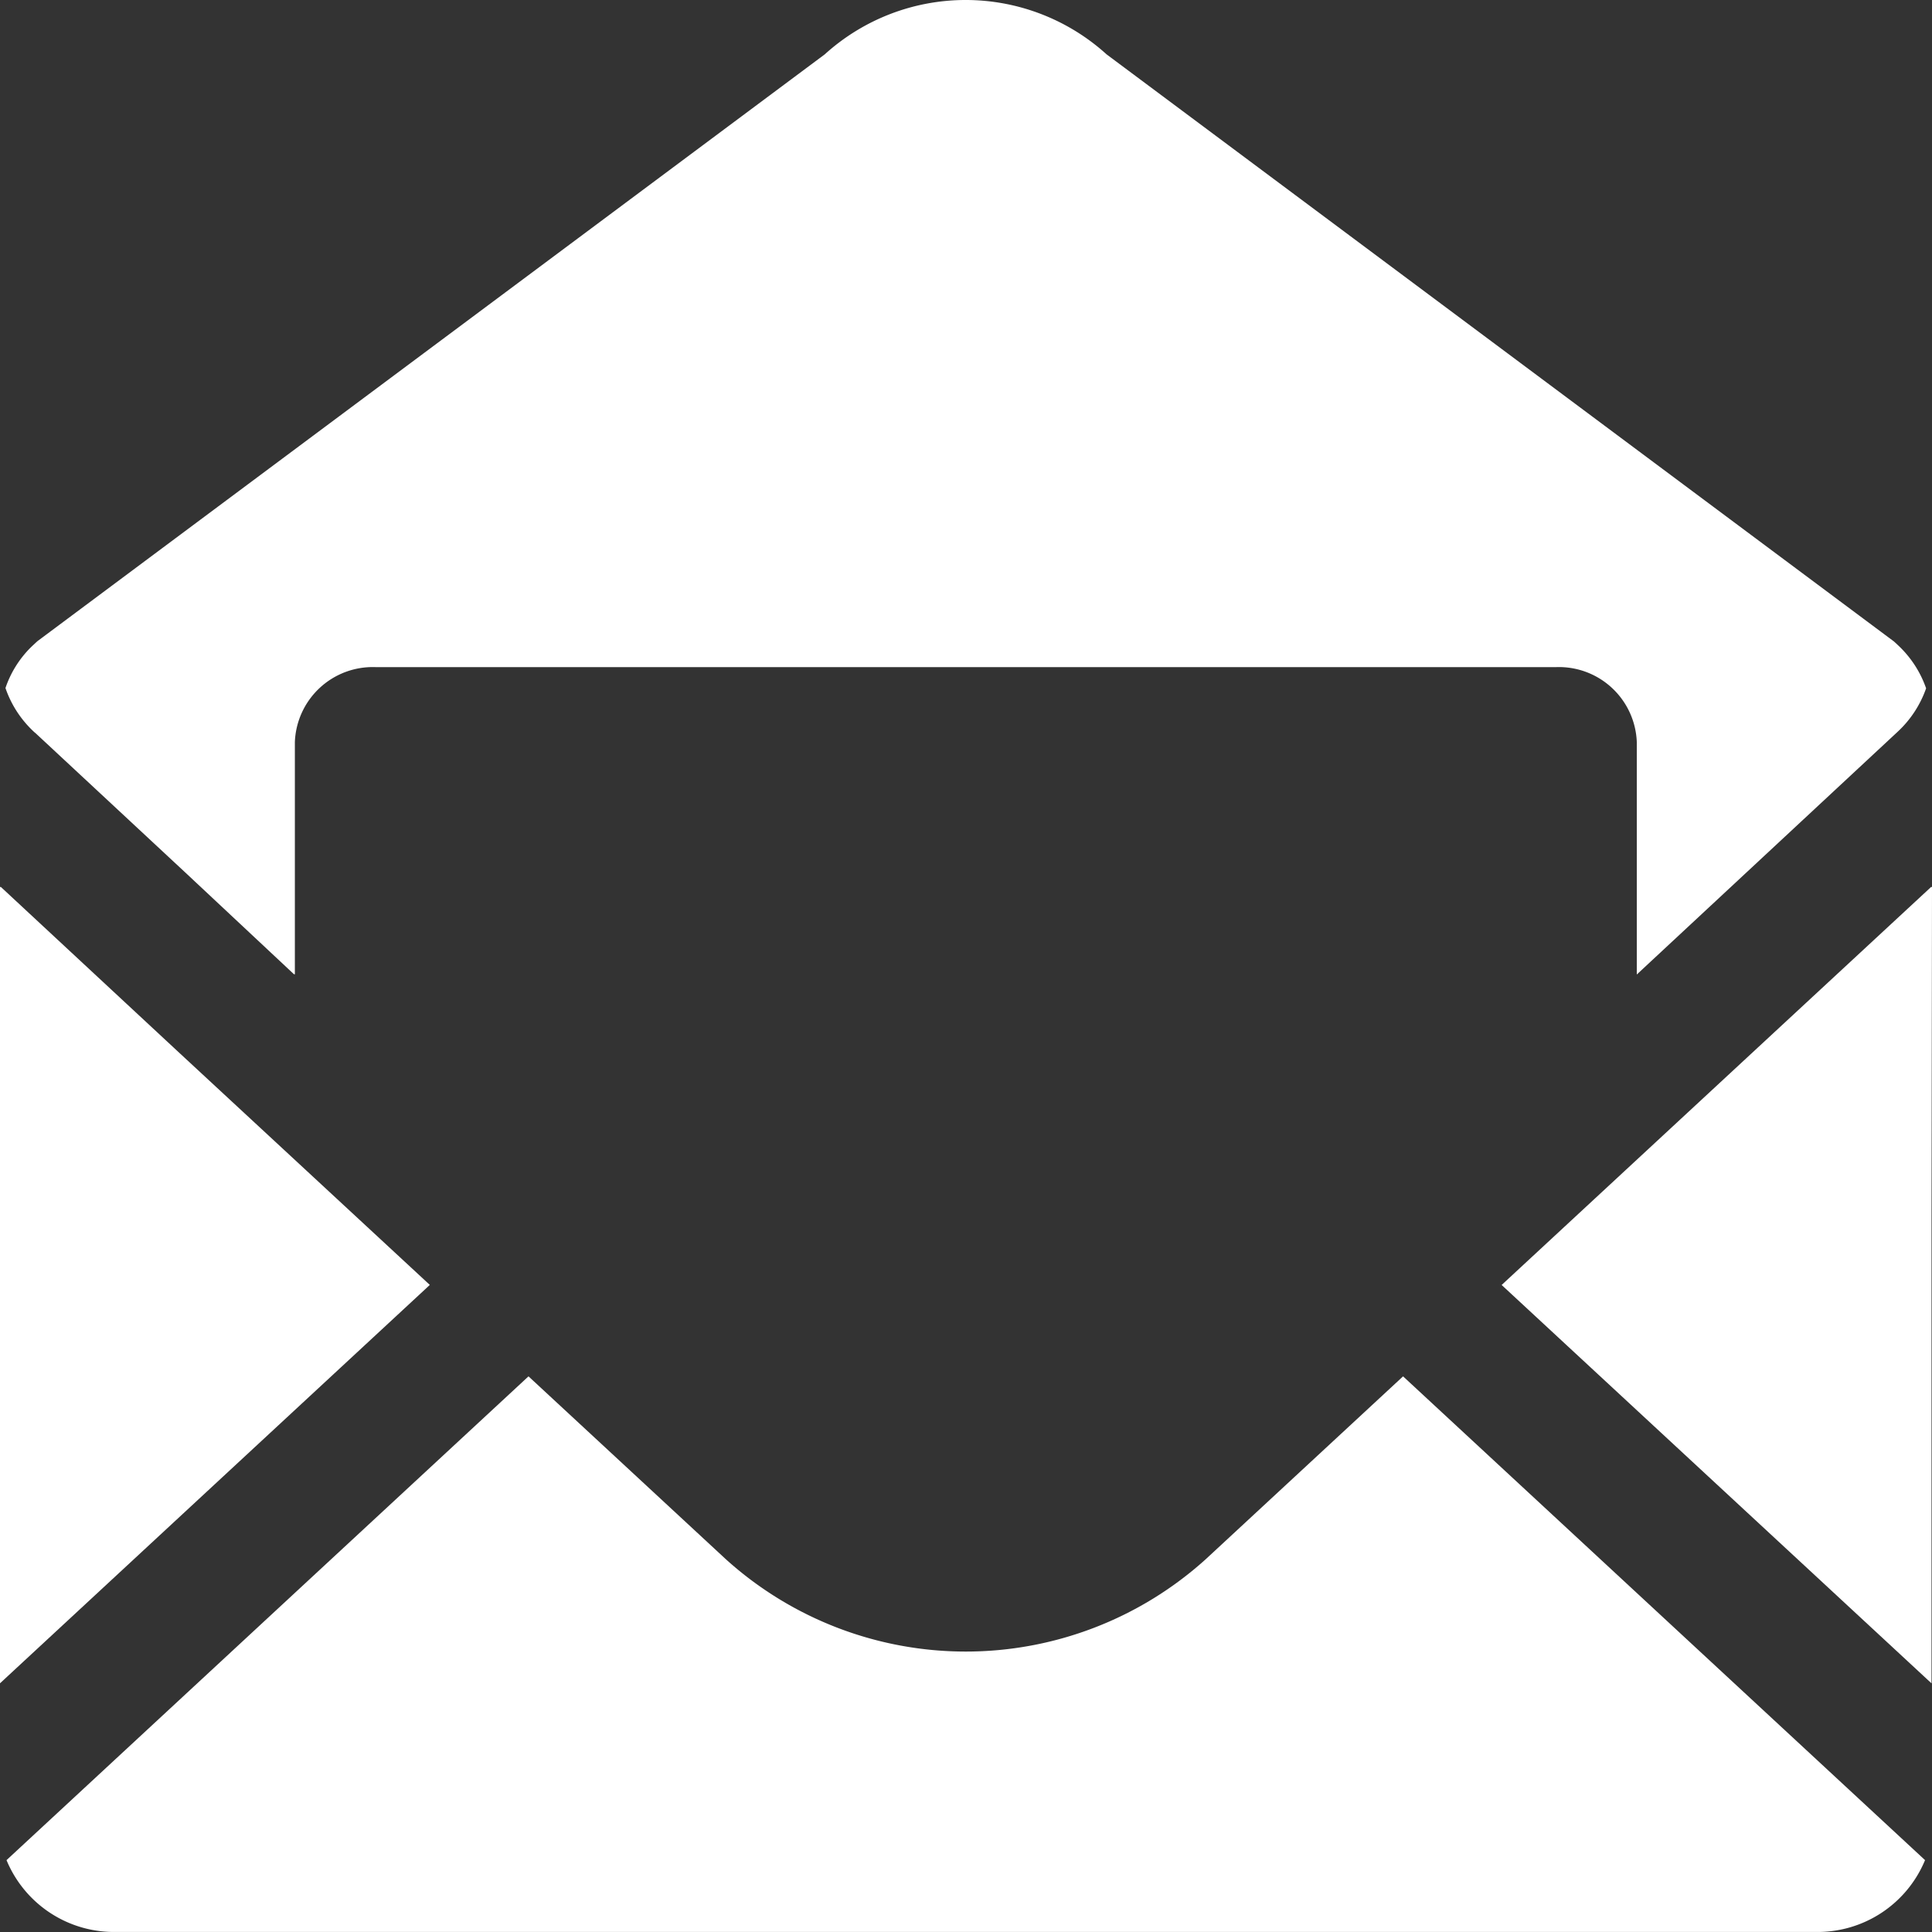 <svg xmlns="http://www.w3.org/2000/svg" viewBox="0 0 40 40"><rect x="0" y="0" width="40" height="40" fill="#333333" stroke="none"/><defs><style>.a{fill:#fff;}</style></defs><g transform="translate(-18.728)"><path class="a" d="M20.7,15.184l3.081,2.867,2.27,2.125v-.013l.013.013V15.361a1.614,1.614,0,0,1,1.672-1.549H52.175a1.614,1.614,0,0,1,1.672,1.549v4.815l5.4-5.025a2.232,2.232,0,0,0,.59-.9,2.216,2.216,0,0,0-.59-.9l-.073-.068L42.869,1.125a4.344,4.344,0,0,0-5.834,0l-16.3,12.149-.037.034-.073.068-.036.035a2.169,2.169,0,0,0-.517.834,2.213,2.213,0,0,0,.552.87C20.648,15.139,20.673,15.162,20.7,15.184Z" transform="translate(-1.231 0)"/><path class="a" d="M27.617,243.253h0l.01-.009-5.208-4.825L18.741,235v.013L18.728,235v16.492l8.87-8.221Z" transform="translate(0 -216.641)"/><path class="a" d="M45.149,368.545a7.411,7.411,0,0,1-9.925,0l-4.091-3.791L20.326,374.77a2.409,2.409,0,0,0,2.274,1.487H57.773a2.409,2.409,0,0,0,2.274-1.487L49.24,364.754Z" transform="translate(-1.463 -336.258)"/><path class="a" d="M396.493,234.955l-.01.009v-.017l-8.9,8.248,8.9,8.248v-9.657Z" transform="translate(-337.765 -216.591)"/></g></svg>
